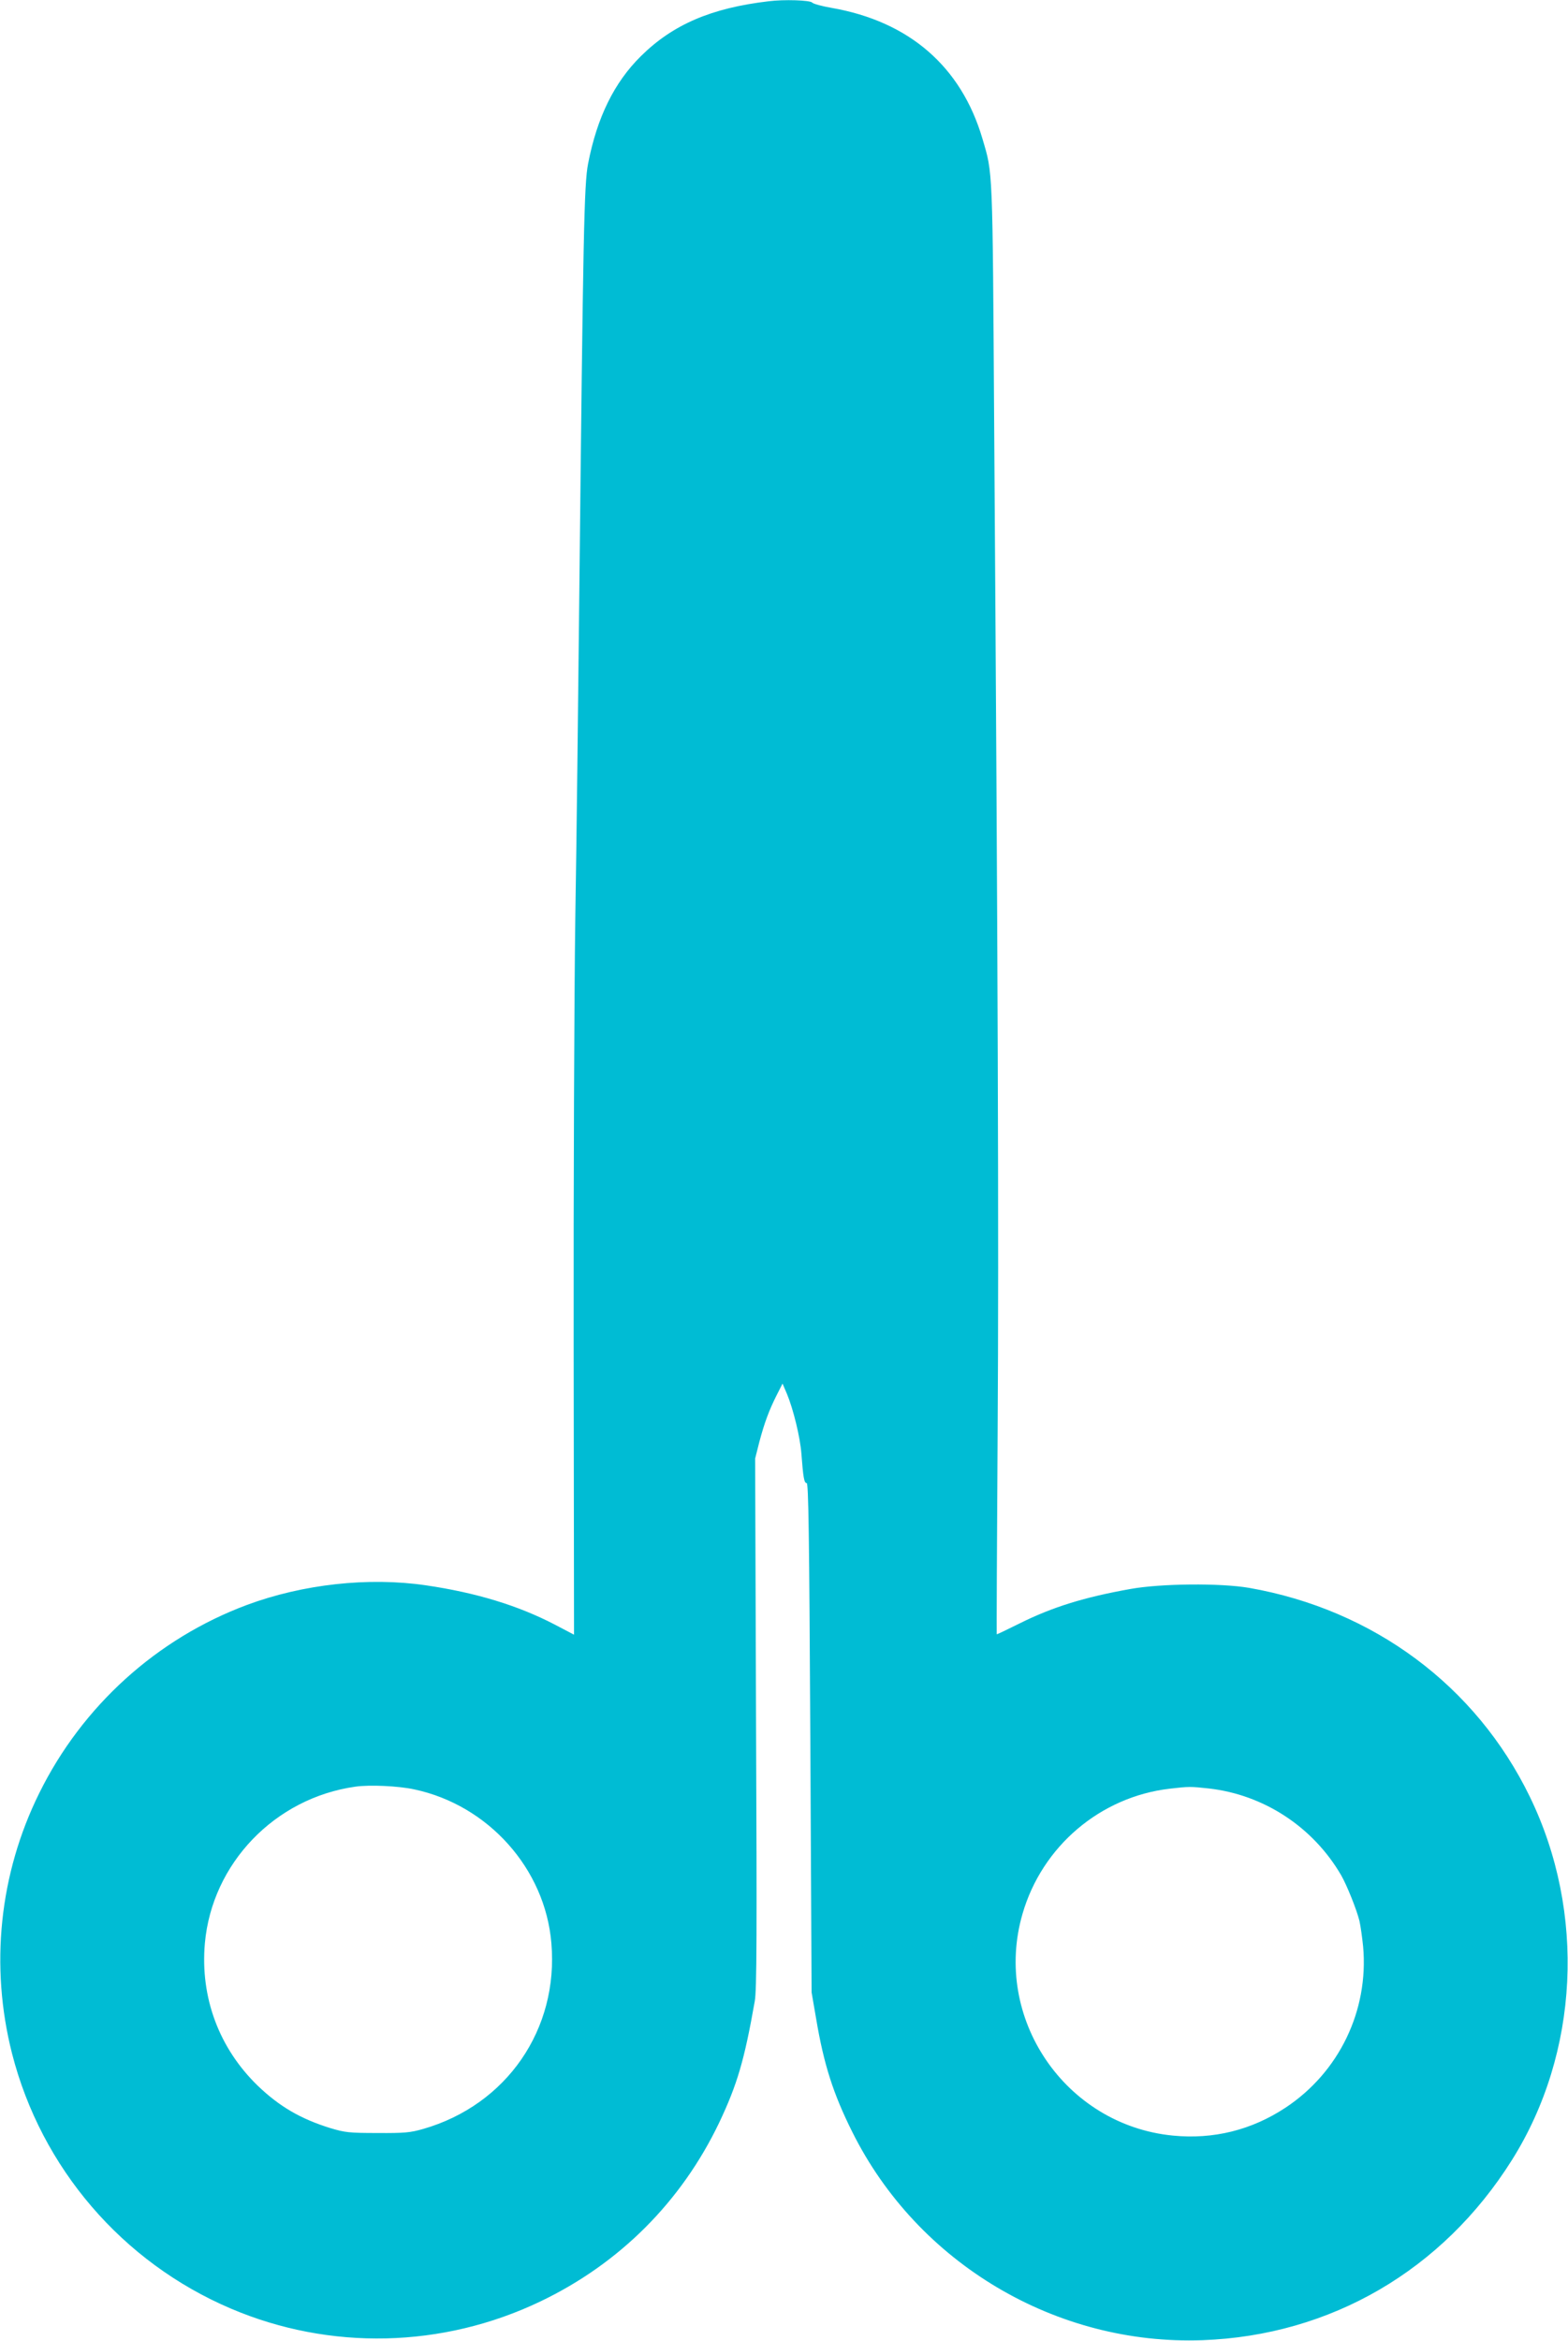 <?xml version="1.0" standalone="no"?>
<!DOCTYPE svg PUBLIC "-//W3C//DTD SVG 20010904//EN"
 "http://www.w3.org/TR/2001/REC-SVG-20010904/DTD/svg10.dtd">
<svg version="1.0" xmlns="http://www.w3.org/2000/svg"
 width="858pt" height="1280pt" viewBox="0 0 858 1280"
 preserveAspectRatio="xMidYMid meet">
<g transform="translate(0,1280) scale(0.1,-0.1)"
fill="#00bcd4" stroke="none">
<path d="M4205 12793 c-313 -37 -523 -127 -698 -300 -146 -144 -240 -335 -289
-588 -22 -112 -27 -379 -48 -2345 -6 -564 -15 -1365 -22 -1780 -6 -415 -10
-1467 -9 -2337 l2 -1582 -103 54 c-203 106 -434 176 -708 216 -314 46 -673 6
-978 -107 -494 -184 -902 -553 -1137 -1029 -219 -442 -271 -946 -149 -1425
160 -625 603 -1141 1197 -1394 542 -231 1159 -217 1694 39 433 207 771 545
978 977 99 209 138 341 195 665 11 58 12 371 7 1520 l-5 1447 23 91 c28 105
53 173 96 258 l31 61 24 -56 c35 -84 72 -236 79 -325 10 -132 15 -163 29 -163
10 0 14 -269 20 -1393 l7 -1392 25 -145 c42 -249 93 -409 198 -619 358 -718
1115 -1167 1916 -1138 702 26 1314 382 1693 985 368 585 406 1354 98 1987
-295 607 -856 1023 -1536 1142 -158 27 -482 24 -649 -6 -253 -45 -427 -99
-606 -188 -68 -34 -125 -61 -126 -60 -1 1 1 499 5 1107 7 1054 1 2621 -19
5510 -9 1419 -7 1368 -64 1561 -116 395 -401 642 -826 716 -52 9 -100 22 -106
29 -11 13 -154 18 -239 7z m-1938 -9778 c405 -86 716 -434 750 -840 41 -472
-245 -886 -702 -1017 -70 -20 -101 -23 -250 -22 -155 0 -178 3 -258 27 -161
50 -277 117 -396 231 -212 205 -316 483 -290 779 39 437 383 795 824 857 77
11 235 4 322 -15z m4348 5 c300 -34 570 -210 724 -475 31 -54 85 -188 100
-250 6 -27 15 -90 20 -140 31 -349 -131 -686 -424 -880 -186 -123 -395 -175
-618 -153 -589 58 -987 643 -822 1212 107 370 426 641 807 685 103 12 113 12
213 1z"/>
</g>
</svg>

